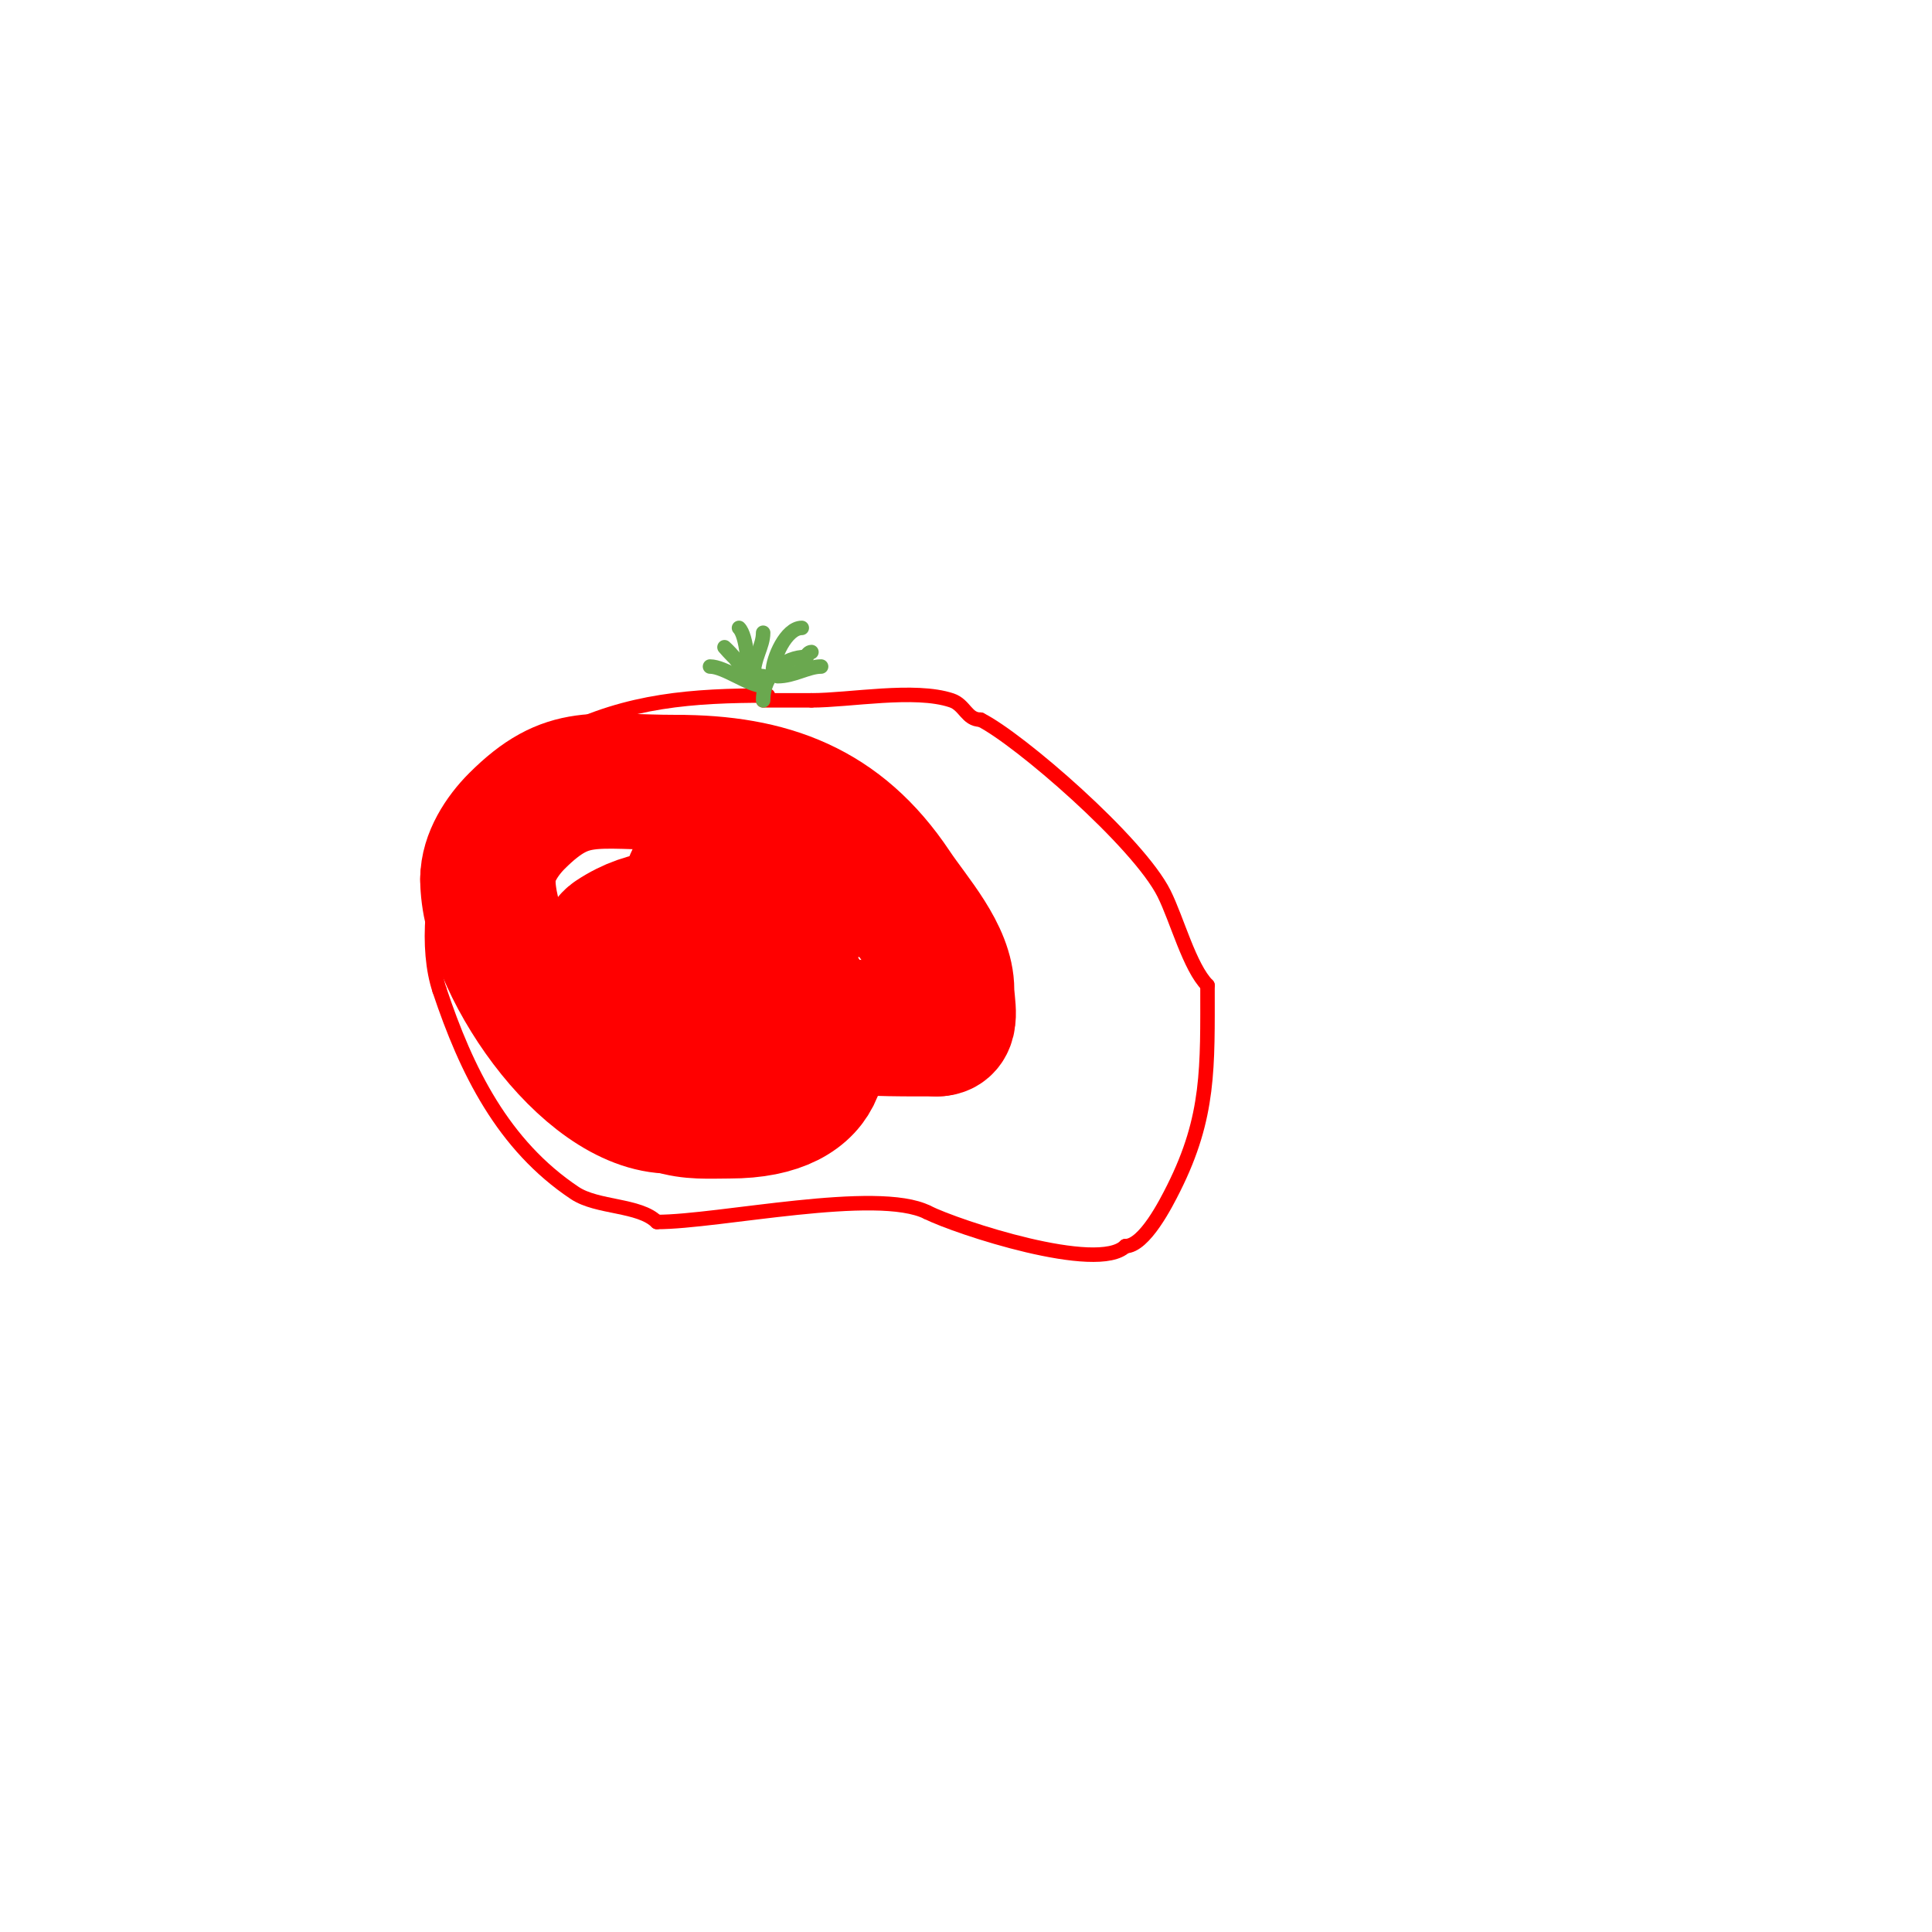 <svg viewBox='0 0 400 400' version='1.1' xmlns='http://www.w3.org/2000/svg' xmlns:xlink='http://www.w3.org/1999/xlink'><g fill='none' stroke='#ff0000' stroke-width='3' stroke-linecap='round' stroke-linejoin='round'><path d='M159,144c-15.646,0 -28.886,0.943 -43,8'/><path d='M116,152c-20.744,0 -30.659,36.022 -25,53'/><path d='M91,205c5.551,16.652 13.144,32.096 28,42c4.652,3.102 13.383,2.383 17,6'/><path d='M136,253c12.842,0 45.563,-7.218 56,-2'/><path d='M192,251c6.242,3.121 35.315,12.685 41,7'/><path d='M233,258c3.928,0 8.412,-8.823 10,-12c7.435,-14.869 7,-24.995 7,-42'/><path d='M250,204c-3.718,-3.718 -6.309,-13.618 -9,-19c-5.346,-10.692 -30.045,-32.023 -38,-36'/><path d='M203,149c-2.892,0 -3.202,-3.067 -6,-4c-7.64,-2.547 -21.031,0 -29,0'/><path d='M168,145c-3.333,0 -6.667,0 -10,0'/></g>
<g fill='none' stroke='#6aa84f' stroke-width='3' stroke-linecap='round' stroke-linejoin='round'><path d='M158,145c0,-5.439 4.4,-9 9,-9'/><path d='M167,136c0,-0.471 0.529,-1 1,-1'/><path d='M158,140c-2.937,0 -8,-6 -8,-6c0,0 4,3.596 4,6'/><path d='M154,140'/><path d='M156,140c0,-3.786 2,-6.144 2,-9'/><path d='M161,140c3.348,0 6.269,-2 9,-2'/><path d='M158,142c-2.871,0 -7.991,-4 -11,-4'/><path d='M155,141c0,-2.498 -0.355,-9.355 -2,-11'/><path d='M160,139c0,-2.666 2.731,-9 6,-9'/></g>
<g fill='none' stroke='#ff0000' stroke-width='28' stroke-linecap='round' stroke-linejoin='round'><path d='M173,185c-3.606,0 -18.935,-11.71 -26,-7c-10.004,6.669 -1.271,24.153 6,29c9.493,6.329 29.758,6 41,6'/><path d='M194,213c3.543,0 2,-4.965 2,-8c0,-7.492 -6.996,-14.994 -11,-21c-11.17,-16.755 -25.699,-22 -45,-22'/><path d='M140,162c-16.899,0 -22.365,-2.635 -33,8c-3.051,3.051 -6,7.553 -6,12'/><path d='M101,182c0,16.976 20.161,47 38,47'/><path d='M139,229c4.017,1.339 7.798,1 12,1c41.46,0 4.614,-55.076 -24,-36c-2.97,1.98 -2.556,9.894 -3,13c-0.283,1.98 -1.993,6.162 0,6c12.454,-1.01 24.667,-4 37,-6'/><path d='M161,207'/></g>
</svg>